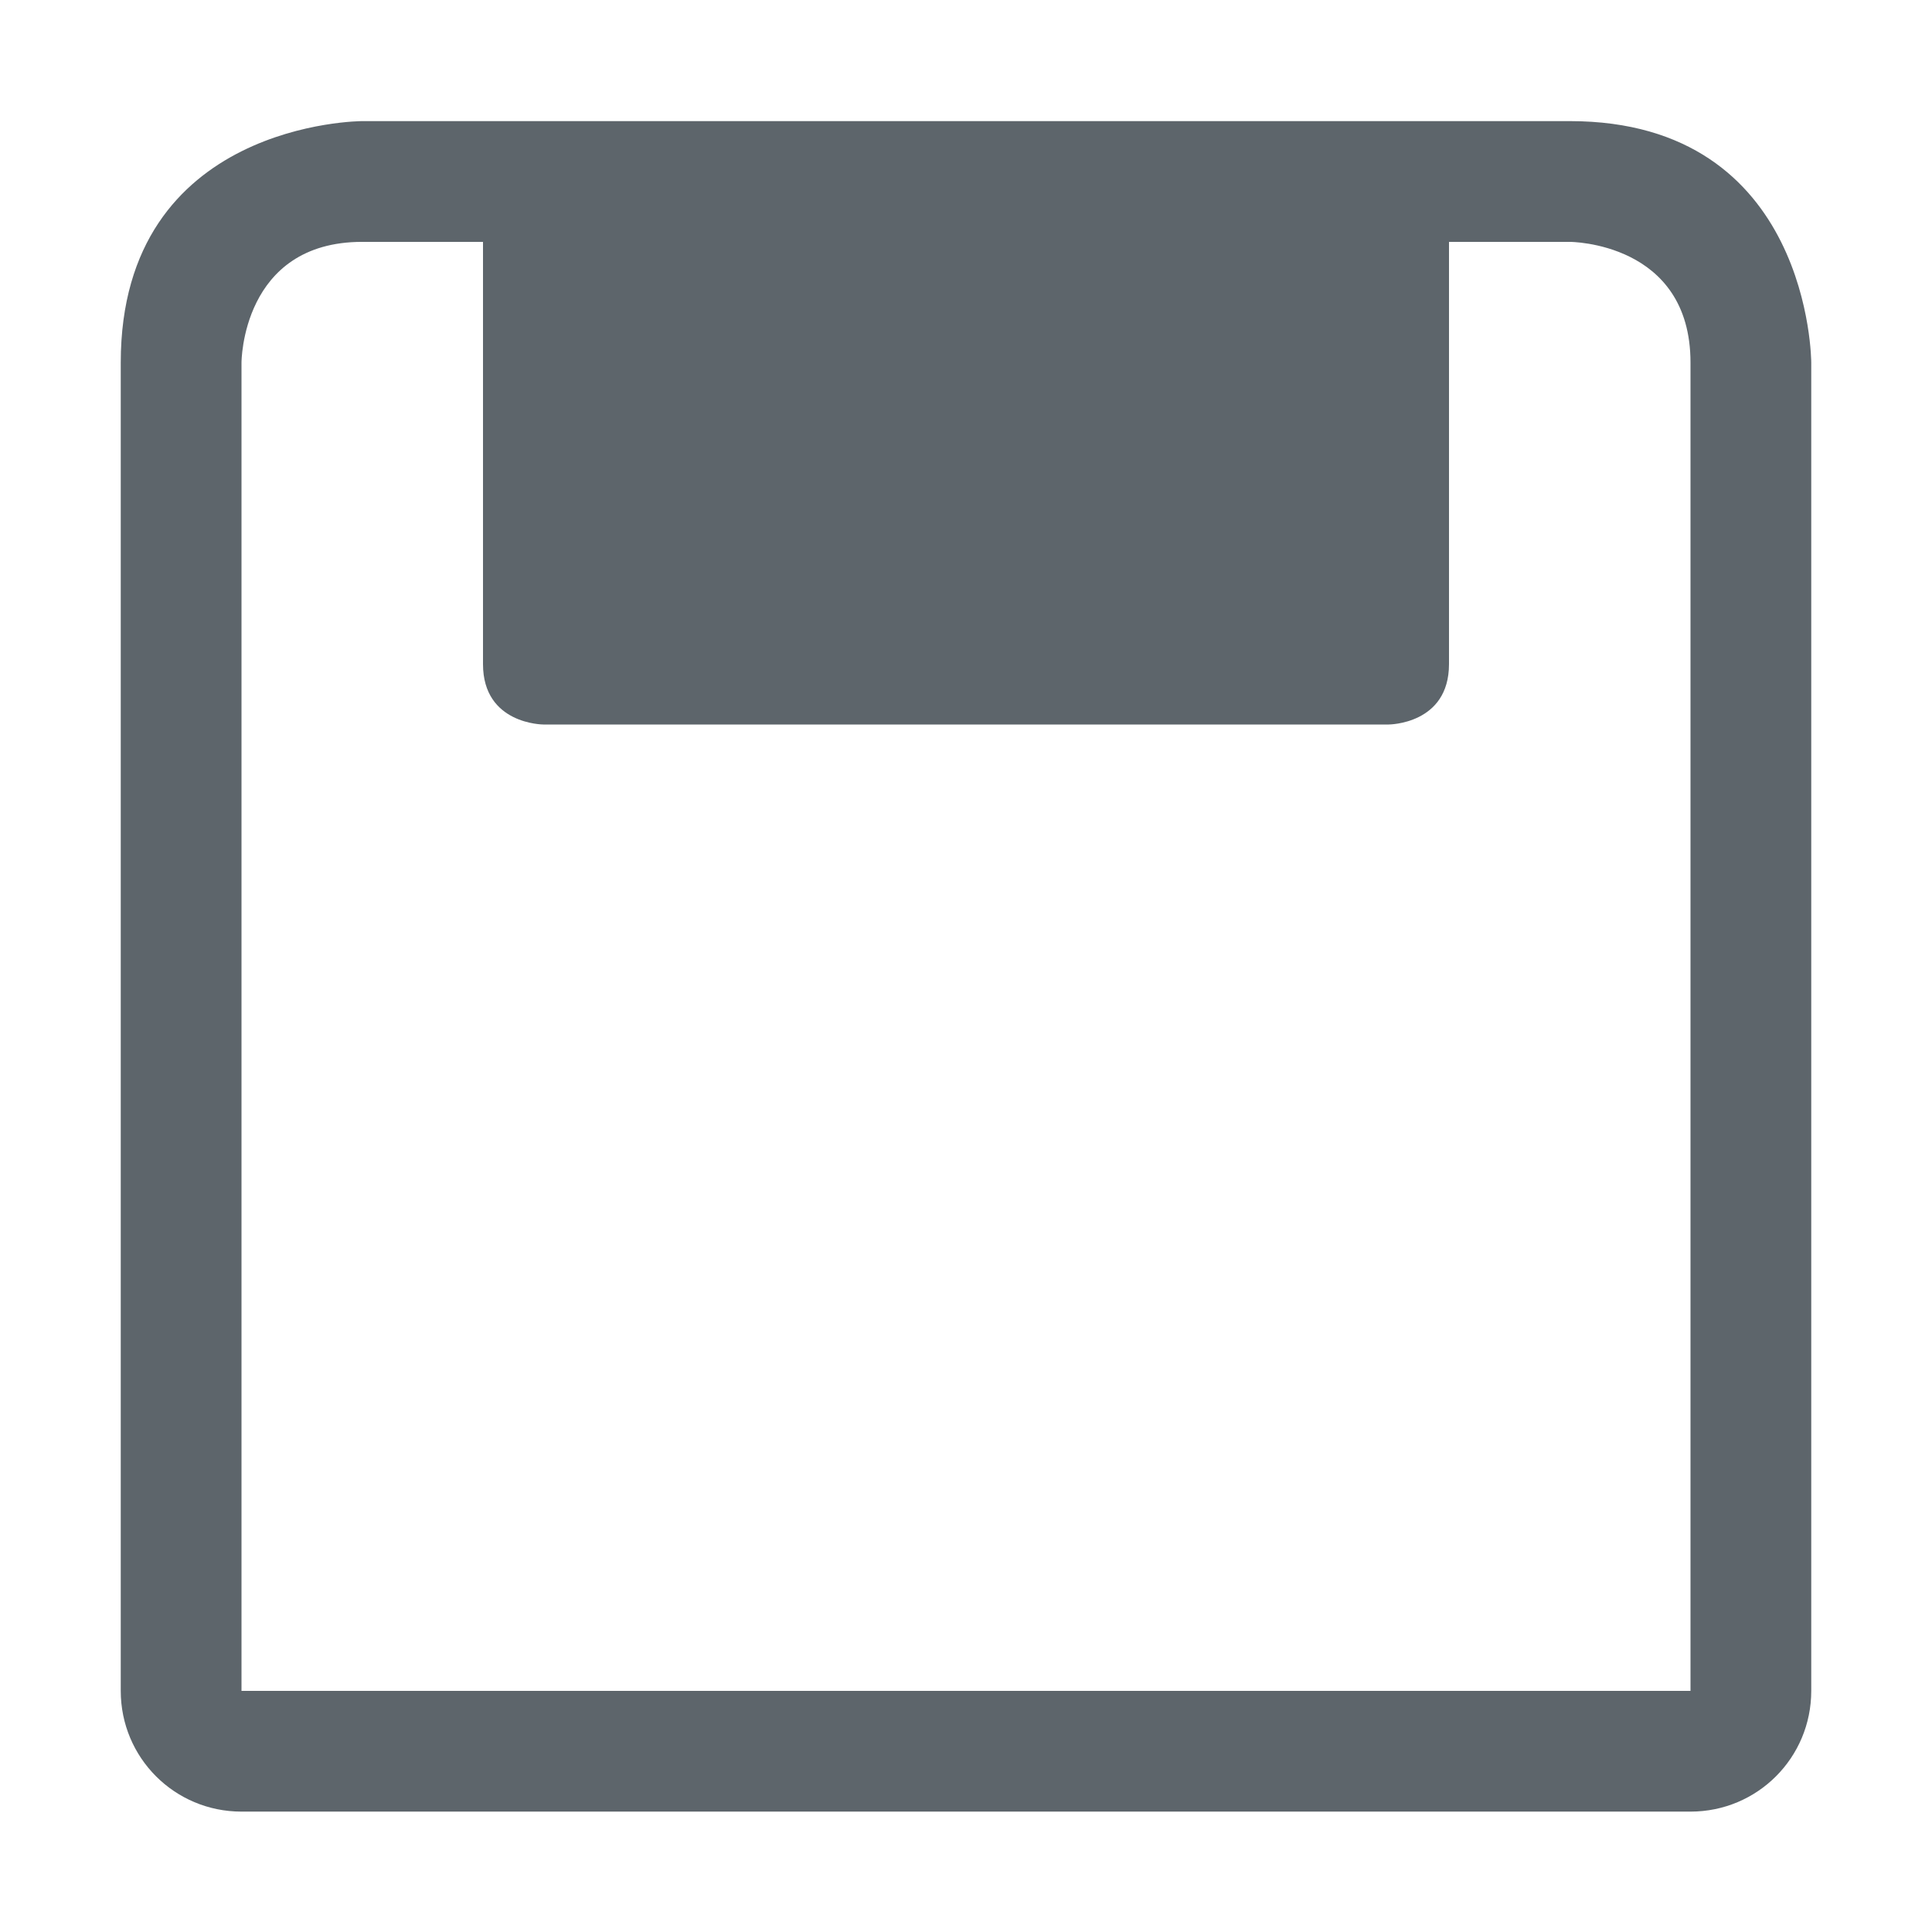 <svg height="16" width="16" xmlns="http://www.w3.org/2000/svg"><path d="M3 1.003s-2 0-2 2v11c0 .554.446 1 1 1h12c.554 0 1-.446 1-1v-11s0-2-2-2zm0 1h1V5.5c0 .5.5.5.5.5h7s.5 0 .5-.5V2.003h1s1 0 1 1v11H2v-11s0-1 1-1z" fill="#5d656b"/></svg>